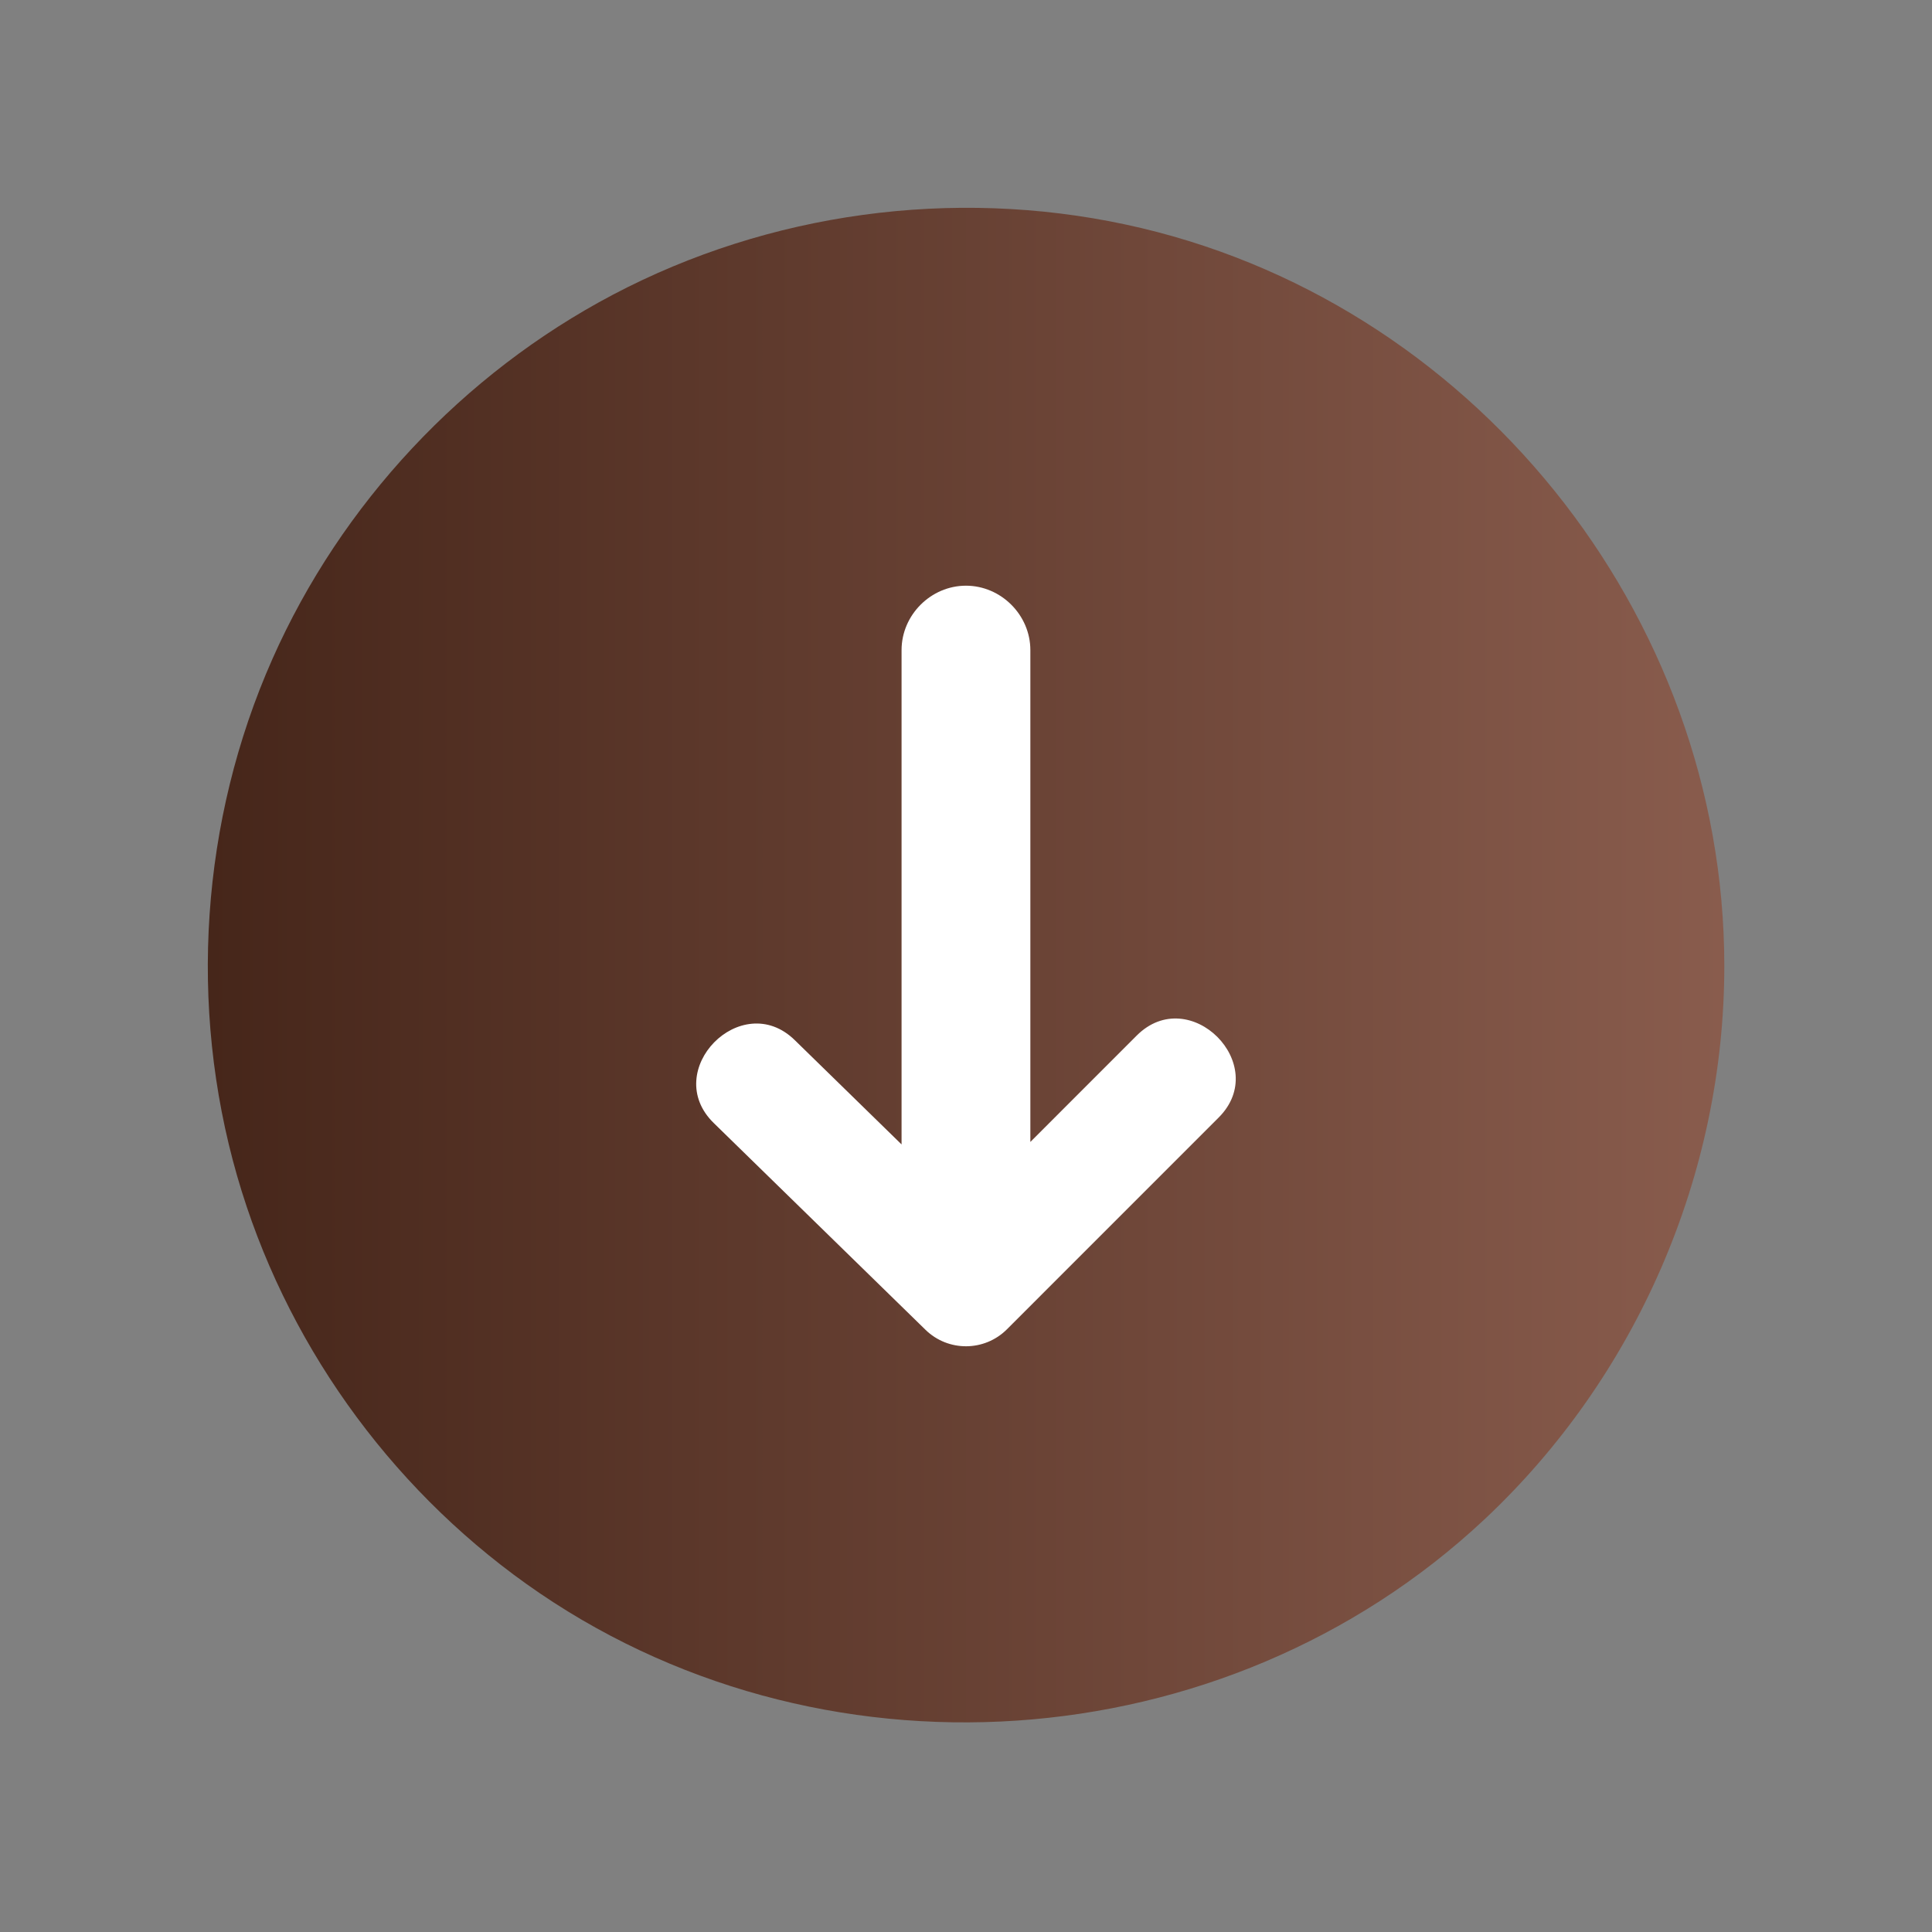 <?xml version="1.0" encoding="UTF-8"?> <svg xmlns="http://www.w3.org/2000/svg" width="148" height="148" viewBox="0 0 148 148" fill="none"><rect x="0" y="0" width="148" height="148" fill="#808080" stroke="none"/><circle cx="74.5" cy="79.5" r="44.5" fill="white"></circle><path d="M132.09 74C132.09 46.966 112.659 22.848 86.2 17.193C72.979 14.368 58.92 16.271 46.957 22.574C35.444 28.641 26.14 38.586 20.866 50.486C15.38 62.863 14.424 77.072 18.165 90.082C21.774 102.632 29.693 113.76 40.324 121.336C62.549 137.177 93.768 135.059 113.683 116.423C125.354 105.5 132.09 89.987 132.09 74ZM70.896 101.867L54.678 86.031C50.571 82.021 56.793 75.684 60.881 79.677L69.064 87.668L69.064 49.8C69.064 47.111 71.309 44.867 73.997 44.867C76.685 44.867 78.93 47.113 78.93 49.8L78.93 87.478L87.077 79.329C91.126 75.28 97.406 81.558 93.357 85.607L77.136 101.83C75.418 103.549 72.635 103.566 70.896 101.867Z" fill="url(#paint0_linear_2_22)"></path><defs><linearGradient id="paint0_linear_2_22" x1="132.09" y1="73.93" x2="15.92" y2="73.93" gradientUnits="userSpaceOnUse"><stop stop-color="#895C4D"></stop><stop offset="1" stop-color="#46261A"></stop></linearGradient></defs></svg> 